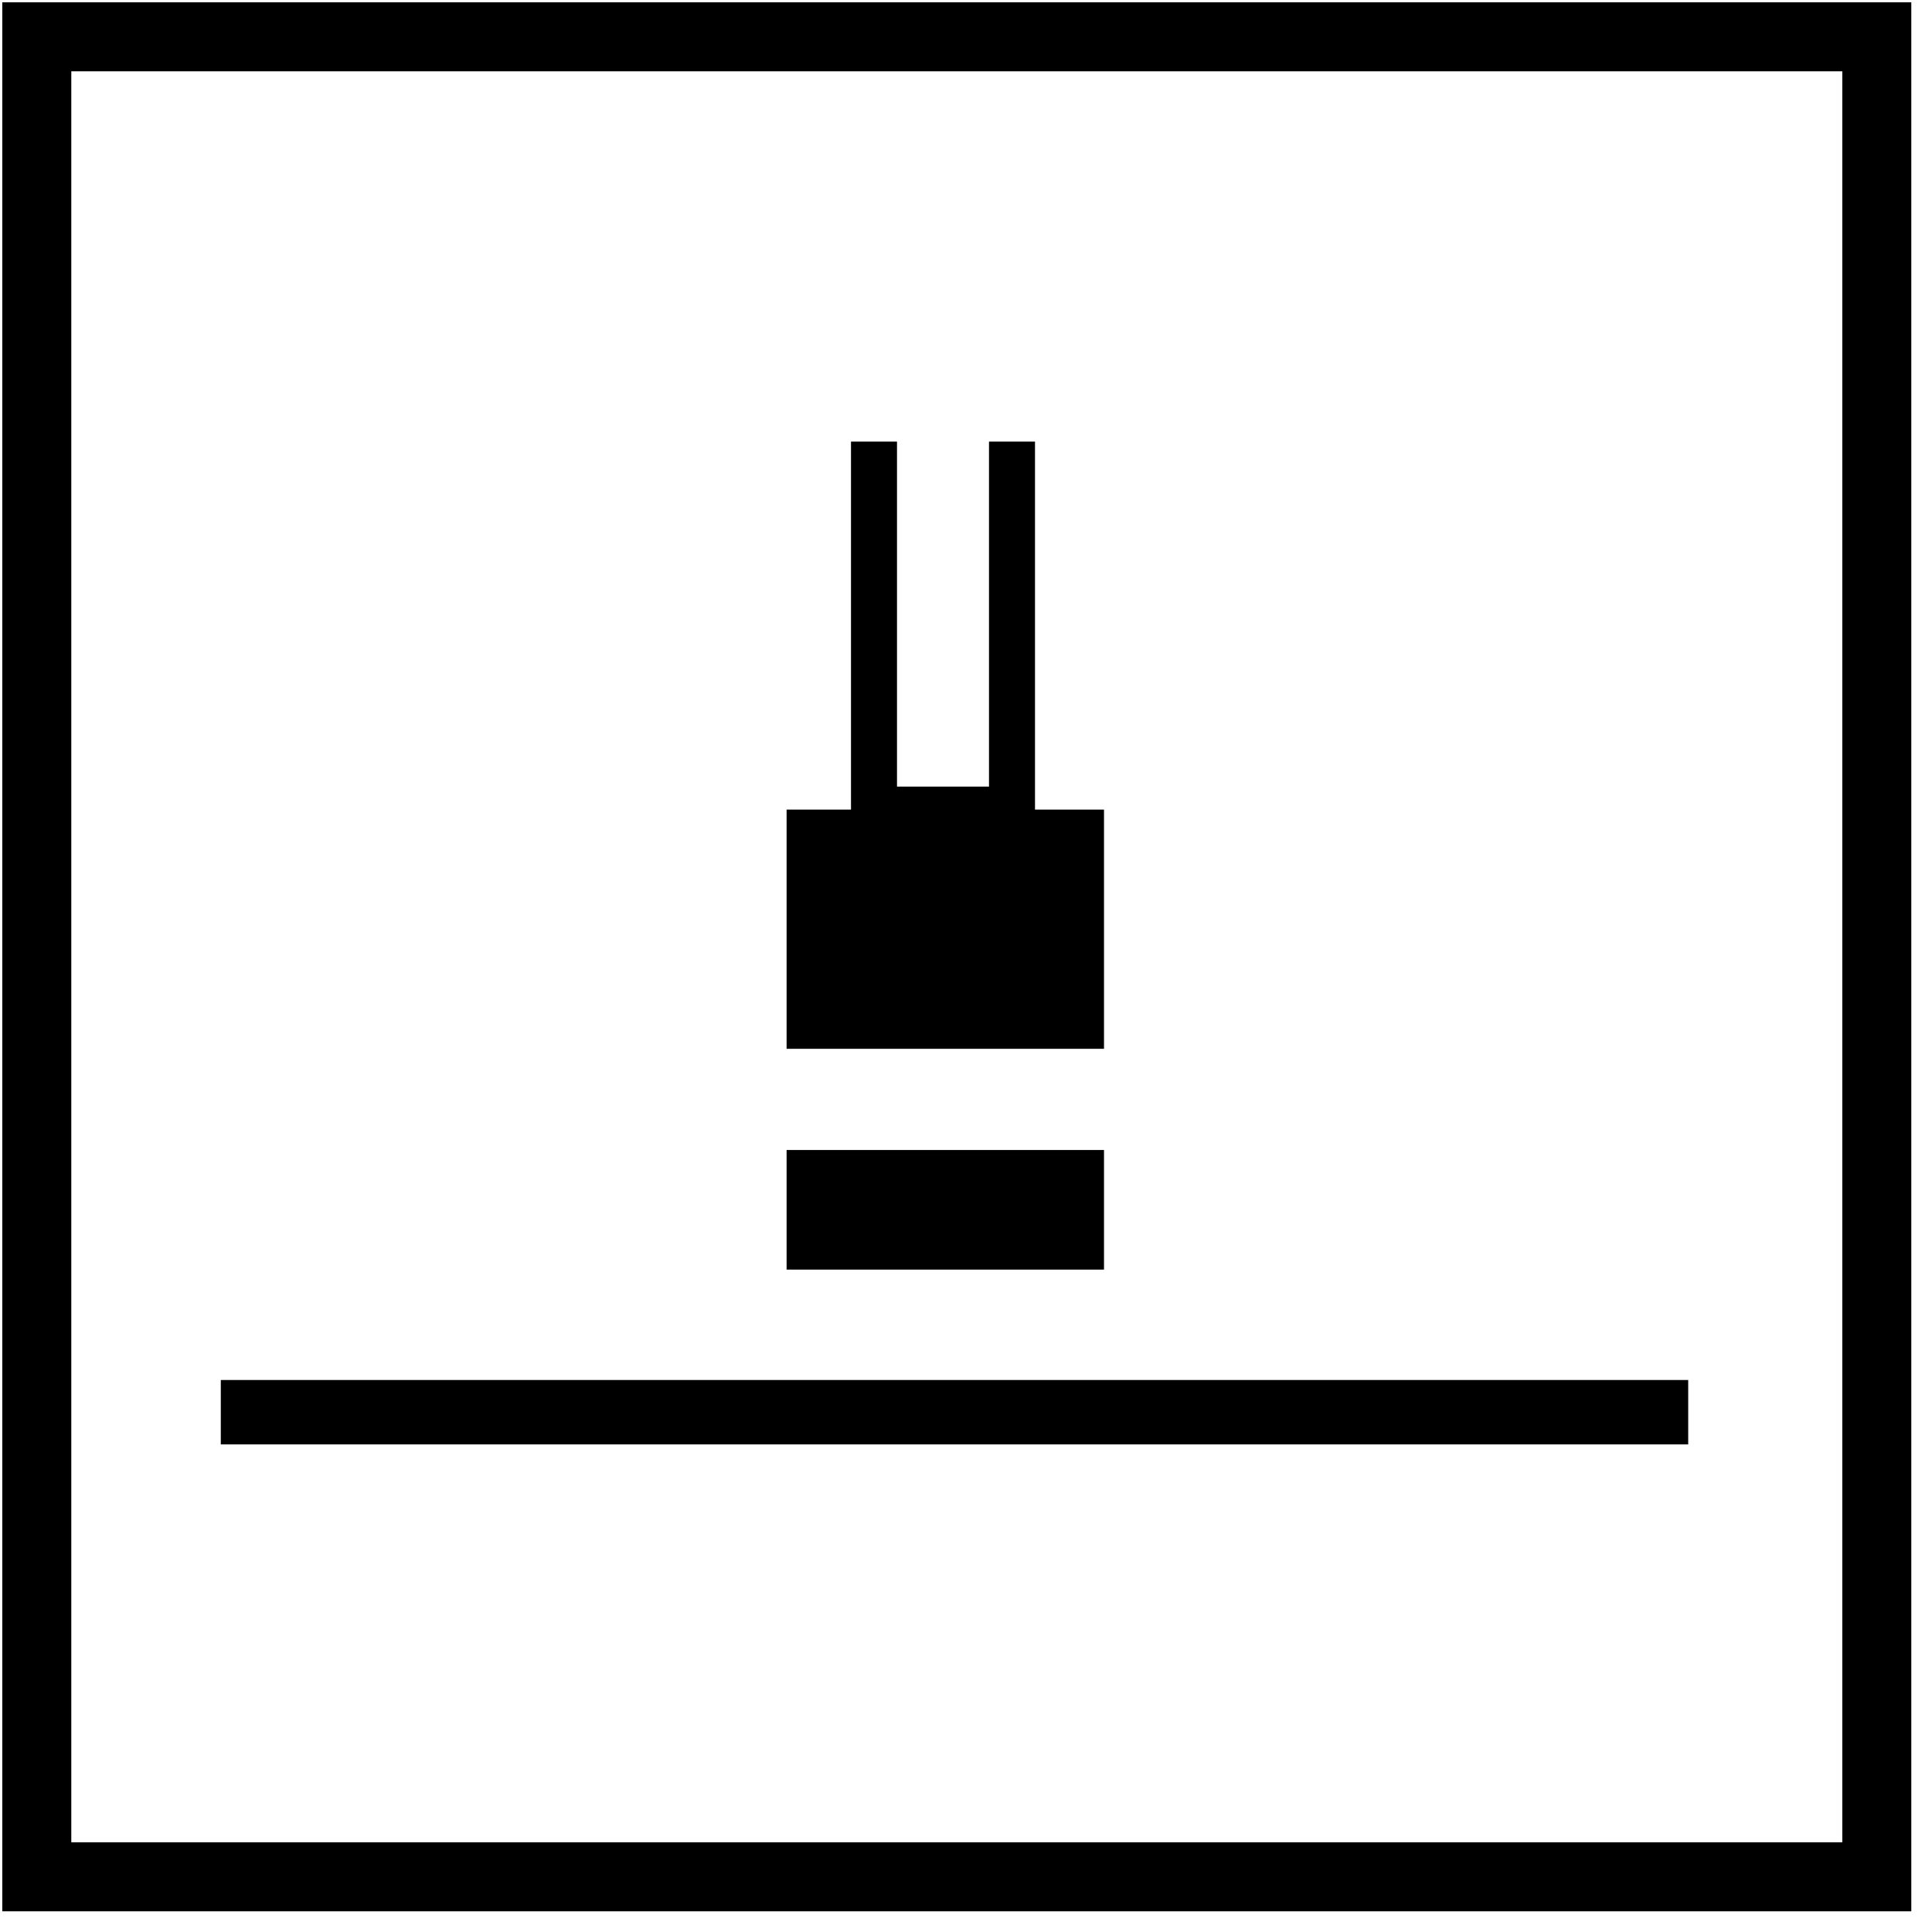 <?xml version="1.0" encoding="utf-8"?>
<!-- Generator: Adobe Illustrator 24.0.1, SVG Export Plug-In . SVG Version: 6.00 Build 0)  -->
<svg version="1.1" id="Layer_1" xmlns="http://www.w3.org/2000/svg" xmlns:xlink="http://www.w3.org/1999/xlink" x="0px" y="0px"
	 viewBox="0 0 42 42" style="enable-background:new 0 0 42 42;" xml:space="preserve">
<style type="text/css">
	.st0{fill:none;stroke:#000000;stroke-width:1.5;}
	.st1{fill-rule:evenodd;clip-rule:evenodd;}
	.st2{fill:none;stroke:#000000;}
</style>
<title>040CE4A5-09BA-43B3-85A3-8F626D188955@2x</title>
<desc>Created with sketchtool.</desc>
<g>
	<polygon id="Stroke-1" class="st0" points="0.8,40.8 40.8,40.8 40.8,0.8 0.8,0.8 	"/>
	<polygon id="Fill-3" class="st1" points="17.1,22.8 24,22.8 24,17.6 17.1,17.6 	"/>
	<polygon id="Fill-4" class="st1" points="17.1,27.6 24,27.6 24,25 17.1,25 	"/>
	<polyline id="Stroke-5" class="st2" points="22,9.6 22,17.6 19,17.6 19,9.6 	"/>
	<polygon id="Fill-6" class="st1" points="4.8,31.4 36.7,31.4 36.7,30 4.8,30 	"/>
</g>
</svg>
